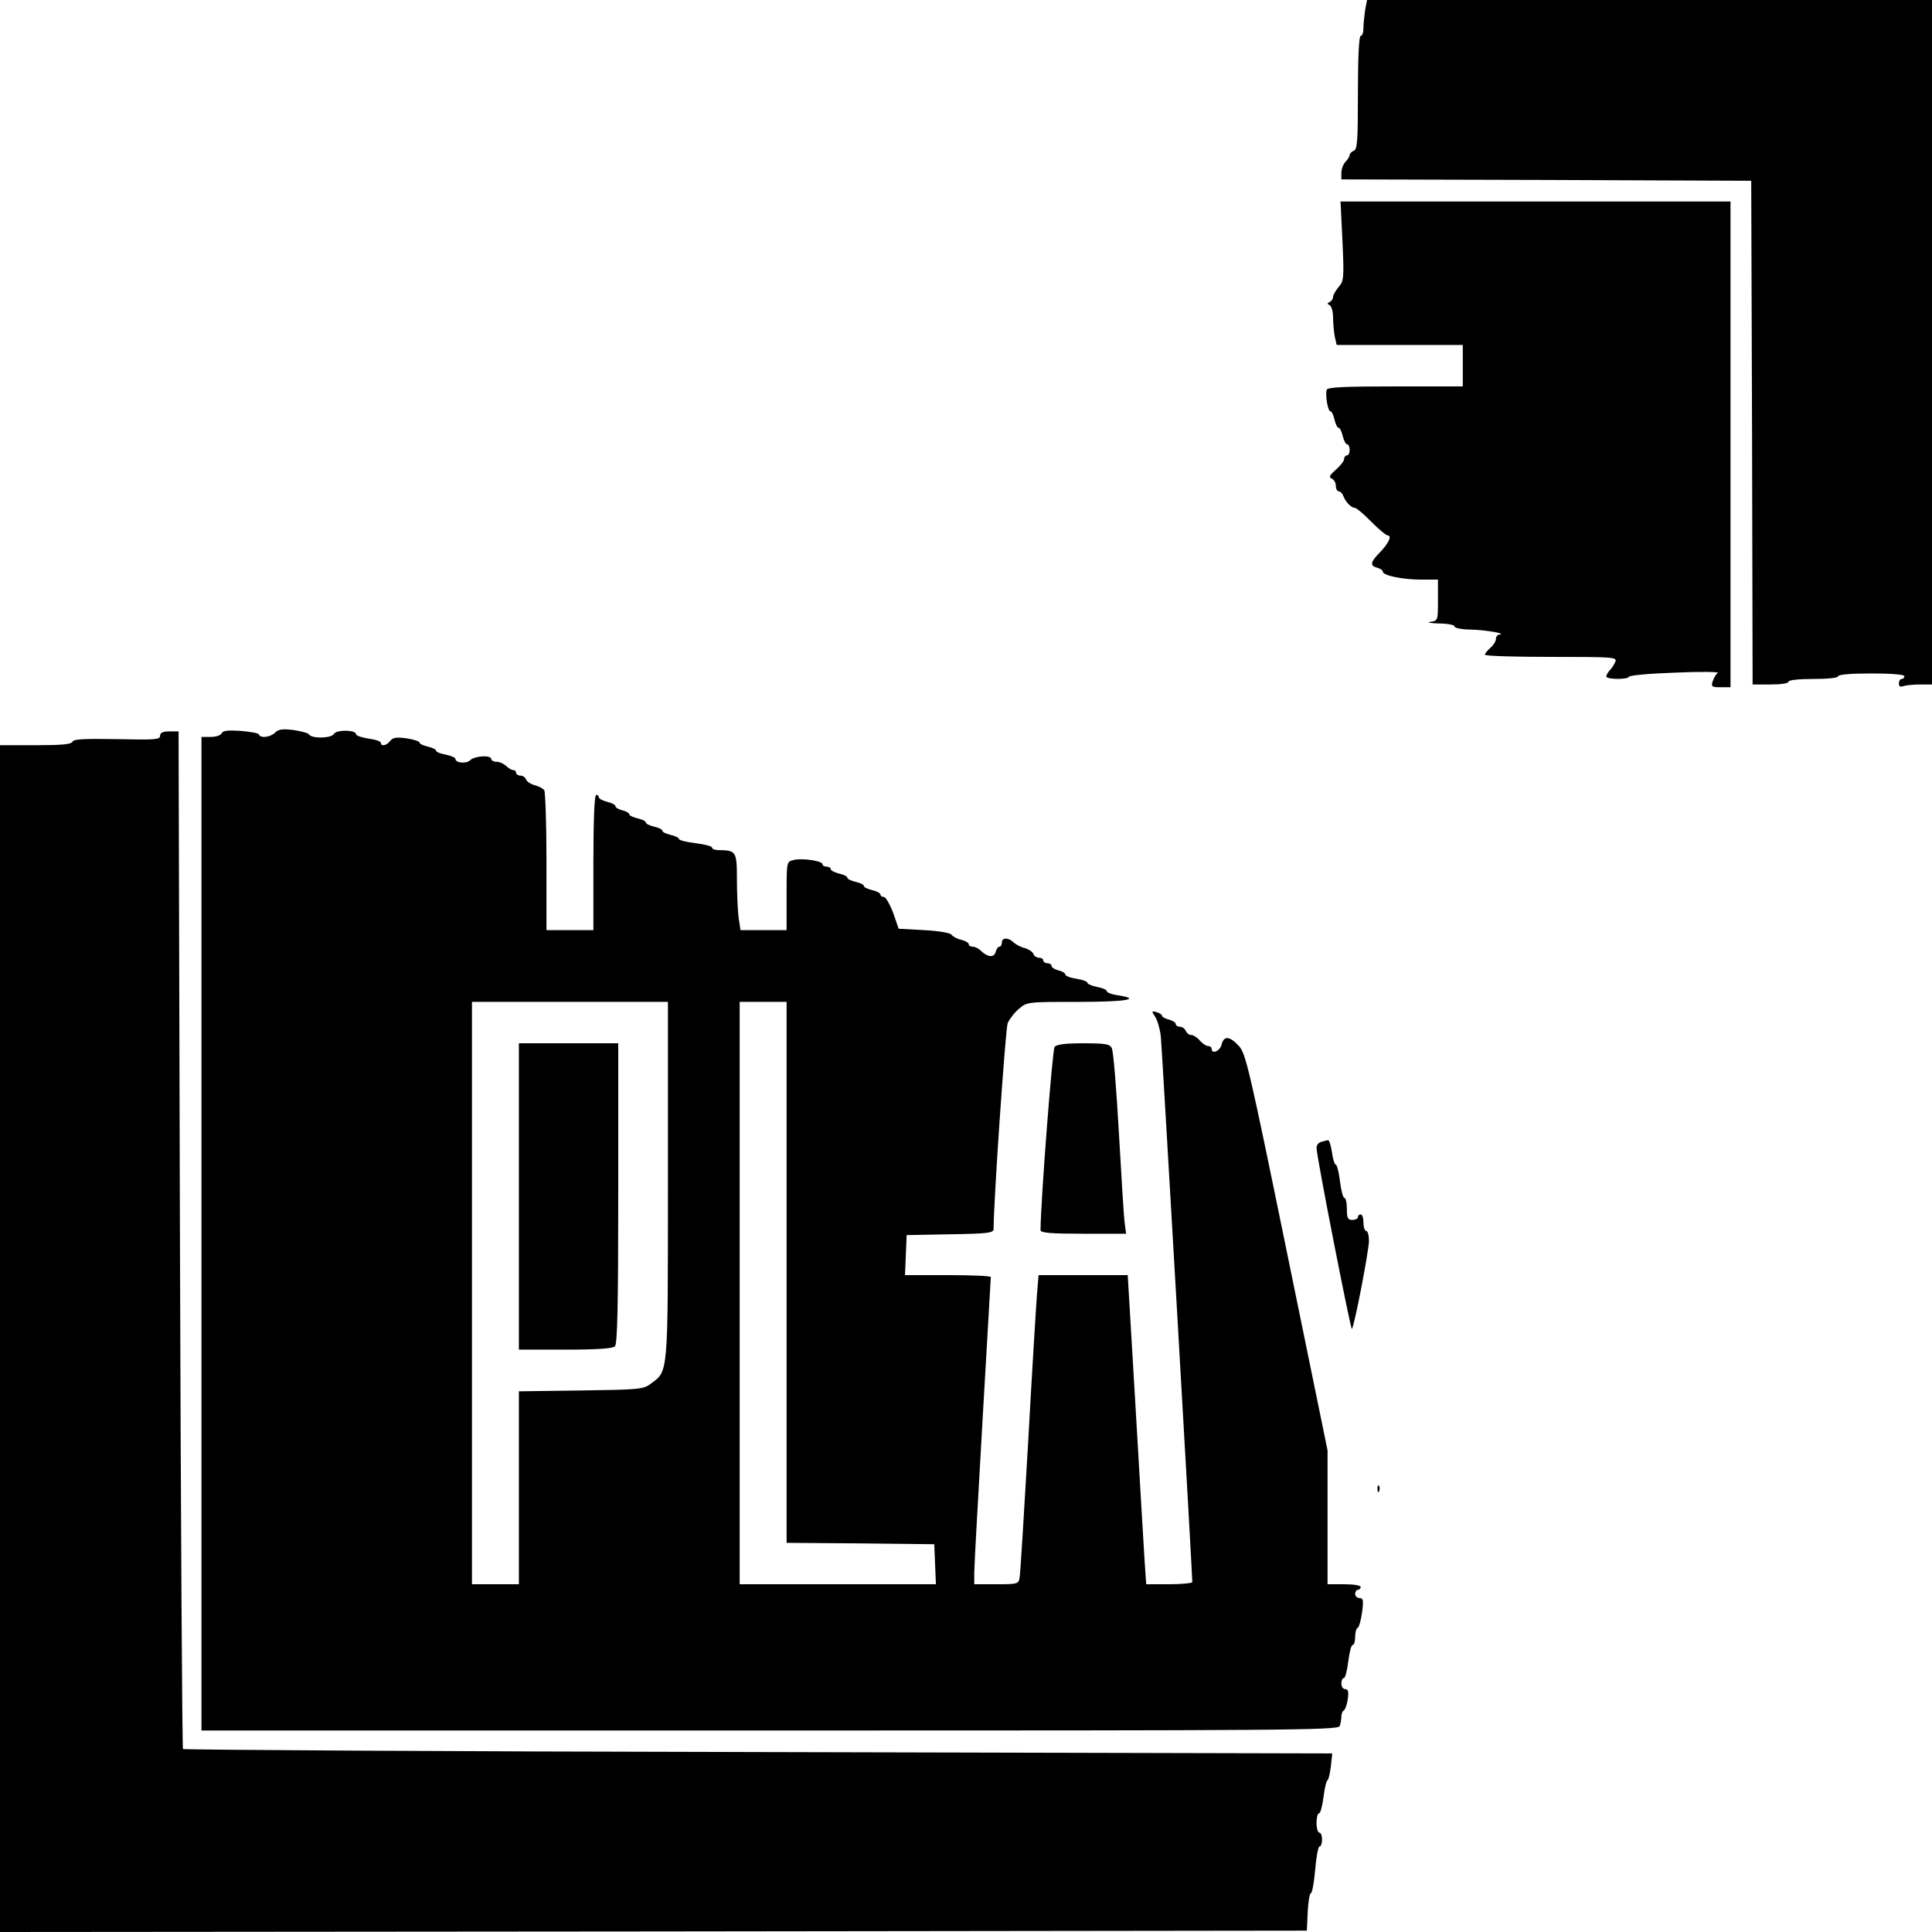 <?xml version="1.0" standalone="no"?>
<!DOCTYPE svg PUBLIC "-//W3C//DTD SVG 20010904//EN"
 "http://www.w3.org/TR/2001/REC-SVG-20010904/DTD/svg10.dtd">
<svg version="1.0" xmlns="http://www.w3.org/2000/svg"
 width="700pt" height="700pt" viewBox="0 0 700 700"
 preserveAspectRatio="xMidYMid meet">
<g transform="translate(0,700) scale(0.1,-0.1)"
fill="#000000" stroke="none">
<path d="M4946 6963 c-3 -21 -6 -50 -6 -65 0 -16 -4 -28 -10 -28 -6 0 -10 -75
-10 -205 0 -174 -2 -207 -15 -211 -8 -4 -15 -10 -15 -16 0 -5 -7 -16 -15 -24
-8 -9 -15 -26 -15 -40 l0 -24 743 -2 742 -3 3 -912 2 -913 65 0 c37 0 65 4 65
10 0 6 37 10 90 10 53 0 90 4 90 10 0 6 47 10 120 10 73 0 120 -4 120 -10 0
-5 -4 -10 -10 -10 -5 0 -10 -7 -10 -16 0 -11 5 -14 16 -10 9 3 36 6 60 6 l44
0 0 1240 0 1240 -1024 0 -1023 0 -7 -37z"/>
<path d="M4864 6127 c6 -135 5 -145 -14 -167 -11 -13 -20 -29 -20 -36 0 -7 -6
-15 -12 -18 -10 -5 -10 -7 0 -12 6 -3 12 -23 12 -44 0 -20 3 -52 6 -69 l7 -31
228 0 229 0 0 -75 0 -75 -244 0 c-186 0 -245 -3 -249 -12 -6 -18 4 -78 13 -78
5 0 11 -13 15 -30 4 -16 10 -30 15 -30 5 0 11 -13 15 -30 4 -16 11 -30 16 -30
5 0 9 -9 9 -20 0 -11 -4 -20 -10 -20 -5 0 -10 -6 -10 -13 0 -7 -13 -24 -30
-39 -23 -20 -26 -27 -15 -32 8 -3 15 -15 15 -26 0 -11 5 -20 10 -20 6 0 14 -8
17 -17 9 -23 29 -43 42 -43 5 0 32 -22 59 -50 27 -27 54 -50 60 -50 17 0 2
-31 -30 -63 -33 -34 -35 -47 -8 -54 11 -3 20 -9 20 -14 0 -14 71 -29 138 -29
l62 0 0 -74 c0 -74 0 -75 -27 -79 -16 -2 -2 -5 30 -6 31 0 57 -5 57 -11 0 -5
26 -11 58 -11 52 -1 134 -15 105 -18 -7 0 -13 -8 -13 -16 0 -8 -9 -23 -20 -32
-11 -10 -20 -21 -20 -25 0 -5 108 -8 240 -8 224 0 239 -1 233 -17 -4 -10 -13
-24 -20 -31 -7 -7 -13 -18 -13 -23 0 -11 77 -12 82 -1 2 5 77 12 168 15 91 4
160 3 154 -1 -6 -4 -14 -17 -18 -29 -7 -21 -4 -23 28 -23 l36 0 0 880 0 880
-707 0 -706 0 7 -143z"/>
<path d="M803 4343 c-3 -7 -20 -13 -39 -13 l-34 0 0 -1800 0 -1800 2059 0
c1868 0 2059 1 2065 16 3 9 6 24 6 34 0 10 4 20 8 22 5 2 12 20 15 40 4 29 2
38 -9 38 -8 0 -14 9 -14 20 0 11 4 20 9 20 5 0 12 27 16 60 4 33 11 60 16 60
5 0 9 13 9 29 0 16 4 31 9 33 5 2 12 27 16 56 6 44 4 52 -9 52 -9 0 -16 7 -16
15 0 8 5 15 10 15 6 0 10 5 10 10 0 6 -27 10 -60 10 l-60 0 0 243 0 242 -147
717 c-137 668 -149 720 -174 748 -34 37 -55 38 -63 5 -6 -24 -36 -36 -36 -15
0 6 -6 10 -13 10 -7 0 -20 9 -30 20 -9 11 -23 20 -31 20 -8 0 -16 7 -20 15 -3
8 -12 15 -21 15 -8 0 -15 4 -15 10 0 5 -11 12 -25 16 -14 3 -25 10 -25 14 0 4
-9 10 -20 13 -18 5 -18 3 -4 -18 8 -12 17 -44 20 -71 4 -39 114 -1943 114
-1976 0 -4 -38 -8 -84 -8 l-83 0 -6 87 c-3 49 -18 301 -33 561 l-28 472 -162
0 -161 0 -6 -72 c-3 -40 -18 -282 -32 -538 -15 -256 -28 -475 -31 -488 -4 -21
-9 -22 -84 -22 l-80 0 0 43 c0 23 14 272 30 552 16 281 30 513 30 518 0 4 -70
7 -155 7 l-156 0 3 73 3 72 158 3 c137 2 157 5 157 19 0 100 43 725 51 746 7
15 25 39 41 52 29 25 32 25 214 25 174 0 233 10 144 24 -22 3 -40 10 -40 15 0
5 -16 12 -35 15 -19 4 -35 11 -35 15 0 5 -18 11 -40 15 -22 3 -40 10 -40 15 0
5 -11 12 -25 15 -14 4 -25 11 -25 16 0 6 -7 10 -15 10 -8 0 -15 5 -15 10 0 6
-7 10 -15 10 -9 0 -18 6 -21 14 -3 8 -17 17 -31 21 -14 3 -32 13 -40 20 -19
19 -43 19 -43 0 0 -8 -4 -15 -9 -15 -5 0 -11 -9 -14 -20 -6 -21 -30 -18 -55 7
-7 7 -20 13 -28 13 -8 0 -14 4 -14 9 0 5 -12 12 -27 16 -15 3 -31 12 -35 18
-4 7 -45 14 -99 17 l-93 5 -20 58 c-12 31 -27 57 -33 57 -7 0 -13 4 -13 9 0 5
-13 12 -30 16 -16 4 -30 10 -30 15 0 5 -13 11 -30 15 -16 4 -30 10 -30 15 0 5
-13 11 -30 15 -16 4 -30 11 -30 16 0 5 -7 9 -15 9 -8 0 -15 4 -15 9 0 12 -75
23 -105 15 -25 -6 -25 -6 -25 -130 l0 -124 -84 0 -83 0 -7 46 c-3 26 -6 88 -6
139 0 101 -3 104 -67 105 -13 0 -23 4 -23 9 0 5 -27 12 -60 16 -33 4 -60 11
-60 15 0 5 -13 11 -30 15 -16 4 -30 10 -30 15 0 5 -13 11 -30 15 -16 4 -30 10
-30 15 0 5 -13 11 -30 15 -16 4 -30 10 -30 15 0 4 -11 11 -25 14 -14 4 -25 10
-25 15 0 5 -13 12 -30 16 -16 4 -30 11 -30 16 0 5 -4 9 -10 9 -6 0 -10 -88
-10 -245 l0 -245 -85 0 -85 0 0 248 c0 136 -4 252 -8 259 -4 6 -19 14 -34 18
-15 4 -29 13 -32 21 -3 8 -12 14 -21 14 -8 0 -15 5 -15 10 0 6 -5 10 -11 10
-6 0 -17 7 -25 15 -9 8 -24 15 -35 15 -10 0 -19 5 -19 10 0 15 -59 12 -76 -4
-14 -14 -54 -11 -54 5 0 4 -16 11 -35 15 -19 3 -35 10 -35 14 0 5 -13 11 -30
15 -16 4 -30 10 -30 15 0 4 -21 11 -47 15 -37 5 -49 3 -59 -9 -12 -17 -34 -22
-34 -7 0 5 -20 12 -45 15 -25 4 -45 11 -45 16 0 16 -71 17 -80 1 -9 -16 -80
-18 -90 -2 -3 5 -28 12 -56 16 -40 5 -55 3 -67 -9 -17 -17 -53 -22 -59 -7 -1
5 -32 10 -67 13 -46 3 -64 1 -68 -9z m1617 -1620 c0 -715 2 -689 -63 -737 -26
-20 -44 -21 -253 -24 l-224 -3 0 -350 0 -349 -85 0 -85 0 0 1055 0 1055 355 0
355 0 0 -647z m430 -333 l0 -980 268 -2 267 -3 3 -72 3 -73 -356 0 -355 0 0
1055 0 1055 85 0 85 0 0 -980z"/>
<path d="M1880 2665 l0 -555 168 0 c117 0 172 4 180 12 9 9 12 146 12 555 l0
543 -180 0 -180 0 0 -555z"/>
<path d="M580 4334 c0 -14 -19 -15 -157 -12 -118 2 -157 0 -160 -9 -4 -10 -39
-13 -134 -13 l-129 0 0 -2150 0 -2150 2368 2 2367 3 3 67 c2 38 7 68 11 68 5
0 12 38 16 85 4 47 11 85 16 85 5 0 9 11 9 25 0 14 -4 25 -10 25 -5 0 -10 16
-10 35 0 19 4 35 9 35 5 0 12 26 16 57 4 32 10 60 15 63 4 3 9 26 12 51 l5 46
-2078 5 c-1144 2 -2082 8 -2086 11 -3 4 -8 835 -11 1847 l-5 1840 -33 0 c-24
0 -34 -5 -34 -16z"/>
<path d="M3821 3207 c-8 -11 -50 -553 -51 -664 0 -10 38 -13 155 -13 l155 0
-5 38 c-3 20 -12 168 -21 327 -9 160 -20 298 -26 308 -7 14 -23 17 -102 17
-66 0 -97 -4 -105 -13z"/>
<path d="M4788 2863 c-10 -2 -18 -12 -18 -21 -1 -27 124 -662 128 -657 9 8 61
281 62 318 0 20 -4 37 -10 37 -5 0 -10 14 -10 30 0 17 -4 30 -10 30 -5 0 -10
-4 -10 -10 0 -5 -9 -10 -20 -10 -17 0 -20 7 -20 40 0 22 -4 40 -9 40 -5 0 -12
27 -16 60 -4 33 -11 60 -15 60 -4 0 -11 20 -14 45 -4 25 -10 44 -14 44 -4 -1
-15 -3 -24 -6z"/>
<path d="M4991 1604 c0 -11 3 -14 6 -6 3 7 2 16 -1 19 -3 4 -6 -2 -5 -13z"/>
</g>
</svg>
